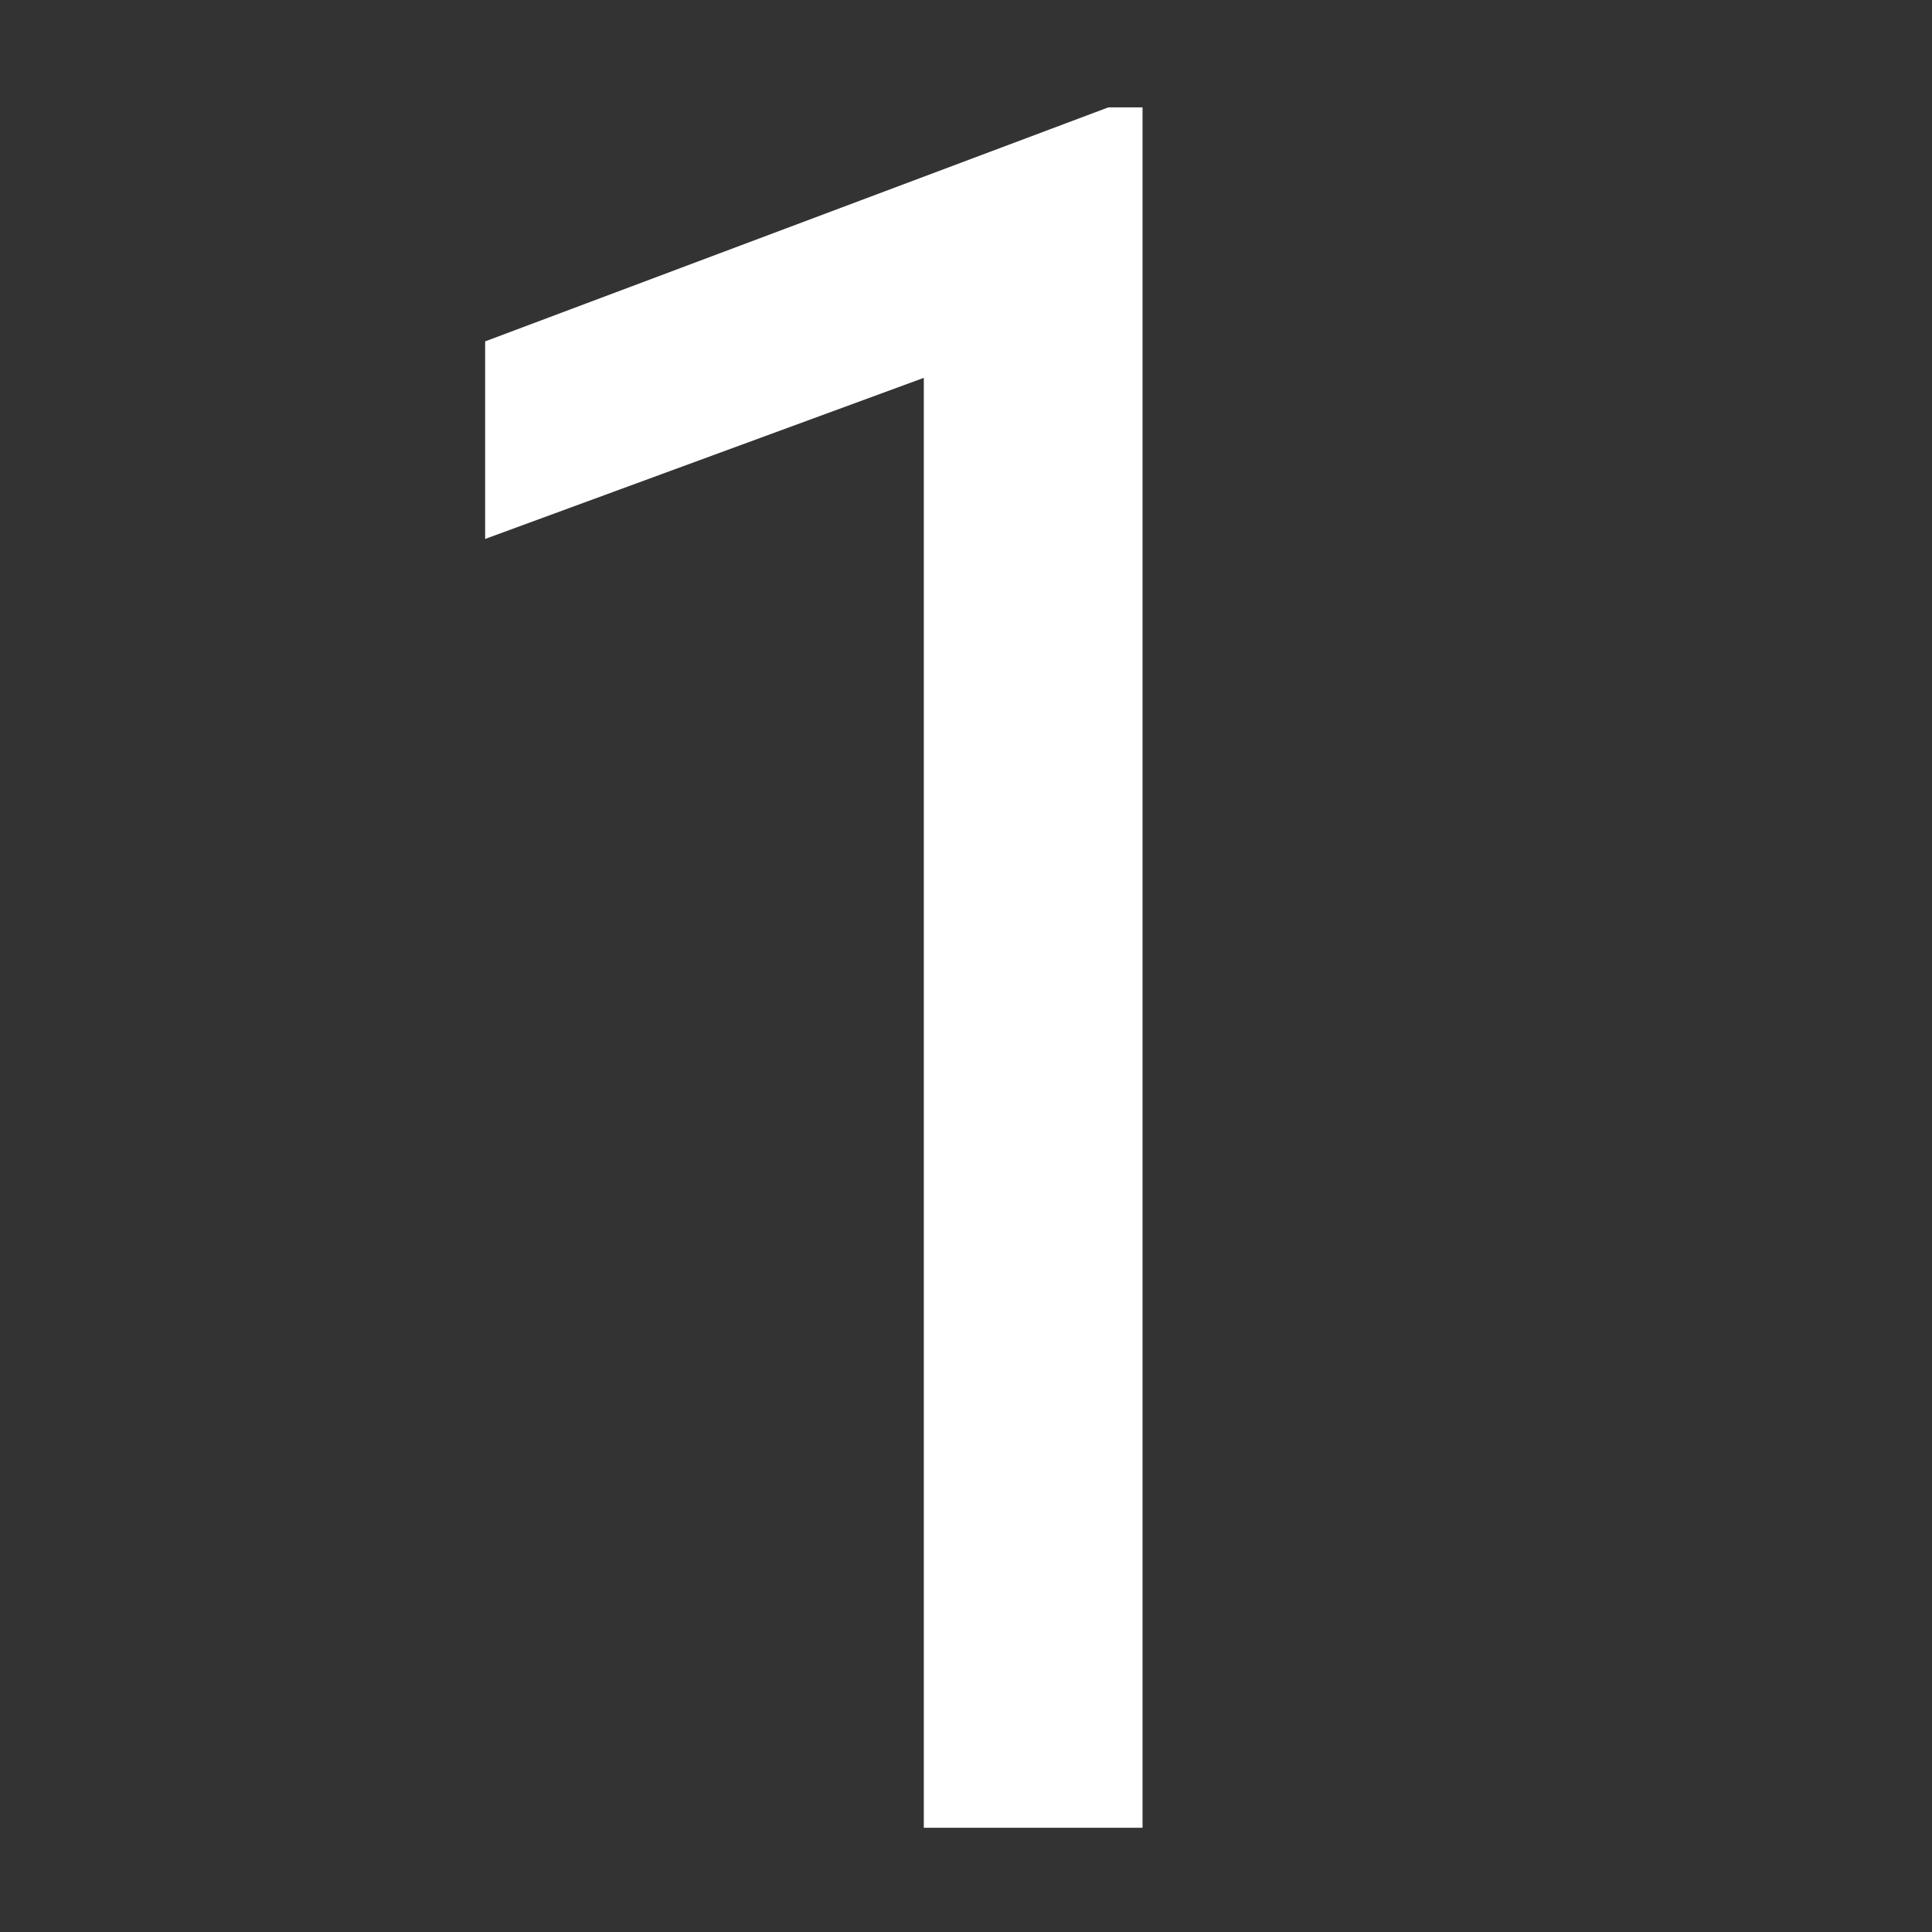 <svg xmlns="http://www.w3.org/2000/svg" xmlns:xlink="http://www.w3.org/1999/xlink" width="1024" zoomAndPan="magnify" viewBox="0 0 768 768" height="1024" preserveAspectRatio="xMidYMid meet" version="1.0"><rect x="0" y="0" width="768" height="768" fill="#333333" stroke="none"/><defs><g/></defs><g fill="#ffffff" fill-opacity="1"><g transform="translate(113.38, 726.578)"><g><path d="M 340.797 0 L 253.844 0 L 253.844 -576.375 L 79.469 -512.344 L 79.469 -590.875 L 327.234 -683.906 L 340.797 -683.906 Z M 340.797 0 "/></g></g></g></svg>